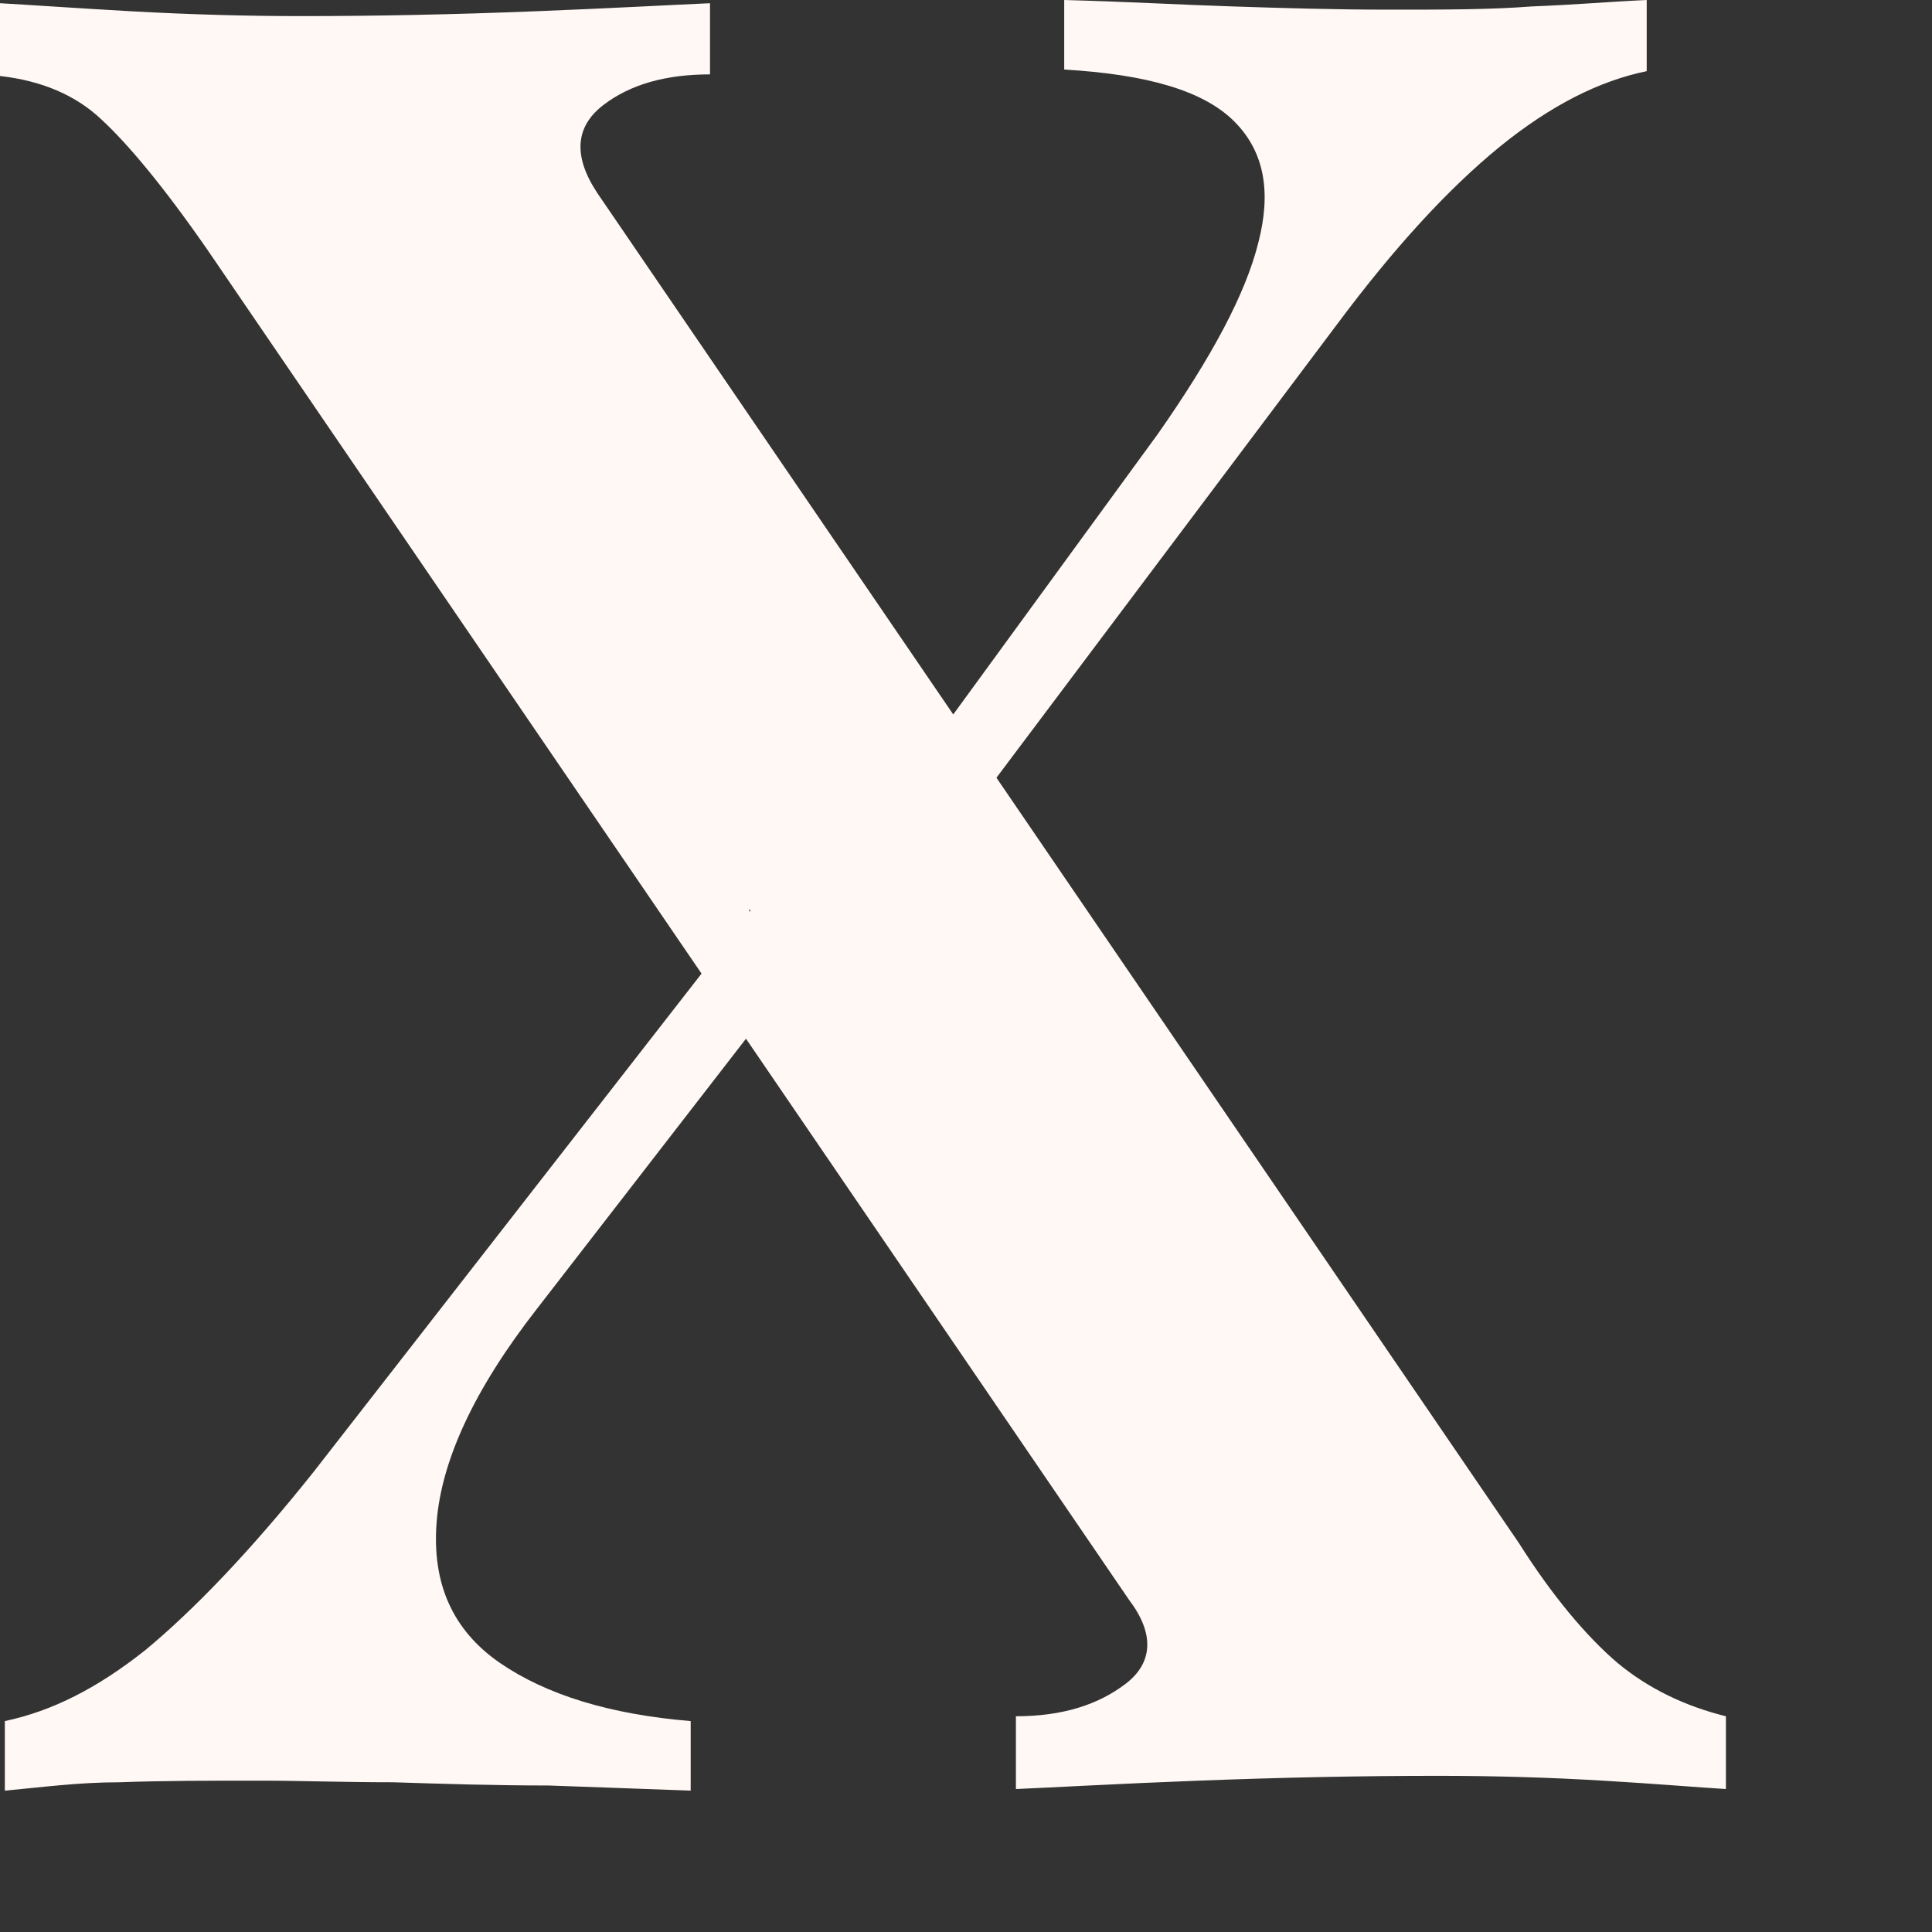 <?xml version="1.0" encoding="utf-8"?>
<svg xmlns="http://www.w3.org/2000/svg" fill="none" height="100%" overflow="visible" preserveAspectRatio="none" style="display: block;" viewBox="0 0 6 6" width="100%">
<rect x="0" y="0" width="6" height="6" fill="#333333" stroke="none"/>
<path d="M2.205 0.005V0.231C2.07 0.231 1.959 0.261 1.874 0.326C1.788 0.392 1.778 0.482 1.854 0.598L4.717 4.792C4.822 4.958 4.928 5.083 5.023 5.164C5.119 5.244 5.234 5.299 5.36 5.33V5.556C5.274 5.551 5.149 5.54 4.978 5.53C4.812 5.52 4.641 5.515 4.466 5.515C4.229 5.515 3.983 5.52 3.722 5.53C3.461 5.54 3.275 5.551 3.155 5.556V5.33C3.3 5.33 3.411 5.294 3.496 5.229C3.581 5.164 3.586 5.073 3.506 4.968L0.643 0.774C0.507 0.578 0.397 0.447 0.316 0.372C0.236 0.296 0.131 0.251 0 0.236V0.01C0.09 0.015 0.231 0.025 0.407 0.035C0.588 0.045 0.764 0.05 0.934 0.05C1.17 0.05 1.411 0.045 1.663 0.035C1.914 0.025 2.09 0.015 2.205 0.01V0.005ZM2.326 2.823C2.346 2.908 2.376 3.004 2.411 3.104L1.668 4.064C1.472 4.315 1.371 4.536 1.356 4.727C1.341 4.918 1.406 5.063 1.552 5.164C1.698 5.264 1.894 5.324 2.145 5.345V5.561C2.014 5.556 1.869 5.551 1.703 5.545C1.537 5.545 1.376 5.54 1.221 5.535C1.065 5.535 0.929 5.53 0.814 5.53C0.648 5.53 0.502 5.53 0.372 5.535C0.241 5.535 0.126 5.551 0.015 5.561V5.345C0.161 5.314 0.301 5.244 0.452 5.124C0.598 5.003 0.774 4.822 0.974 4.571L2.331 2.828L2.326 2.823ZM5.114 0.005V0.221C4.968 0.251 4.817 0.326 4.656 0.457C4.496 0.588 4.33 0.769 4.154 1.005L2.928 2.637C2.908 2.542 2.883 2.456 2.853 2.366L3.597 1.346C3.762 1.11 3.868 0.914 3.908 0.753C3.948 0.598 3.928 0.472 3.833 0.377C3.737 0.281 3.561 0.231 3.305 0.216V0C3.496 0.005 3.672 0.015 3.828 0.02C3.983 0.025 4.144 0.03 4.315 0.03C4.486 0.03 4.626 0.03 4.757 0.02C4.888 0.015 5.003 0.005 5.114 0V0.005Z" fill="#FFF8F4" id="Vector"/>
</svg>
